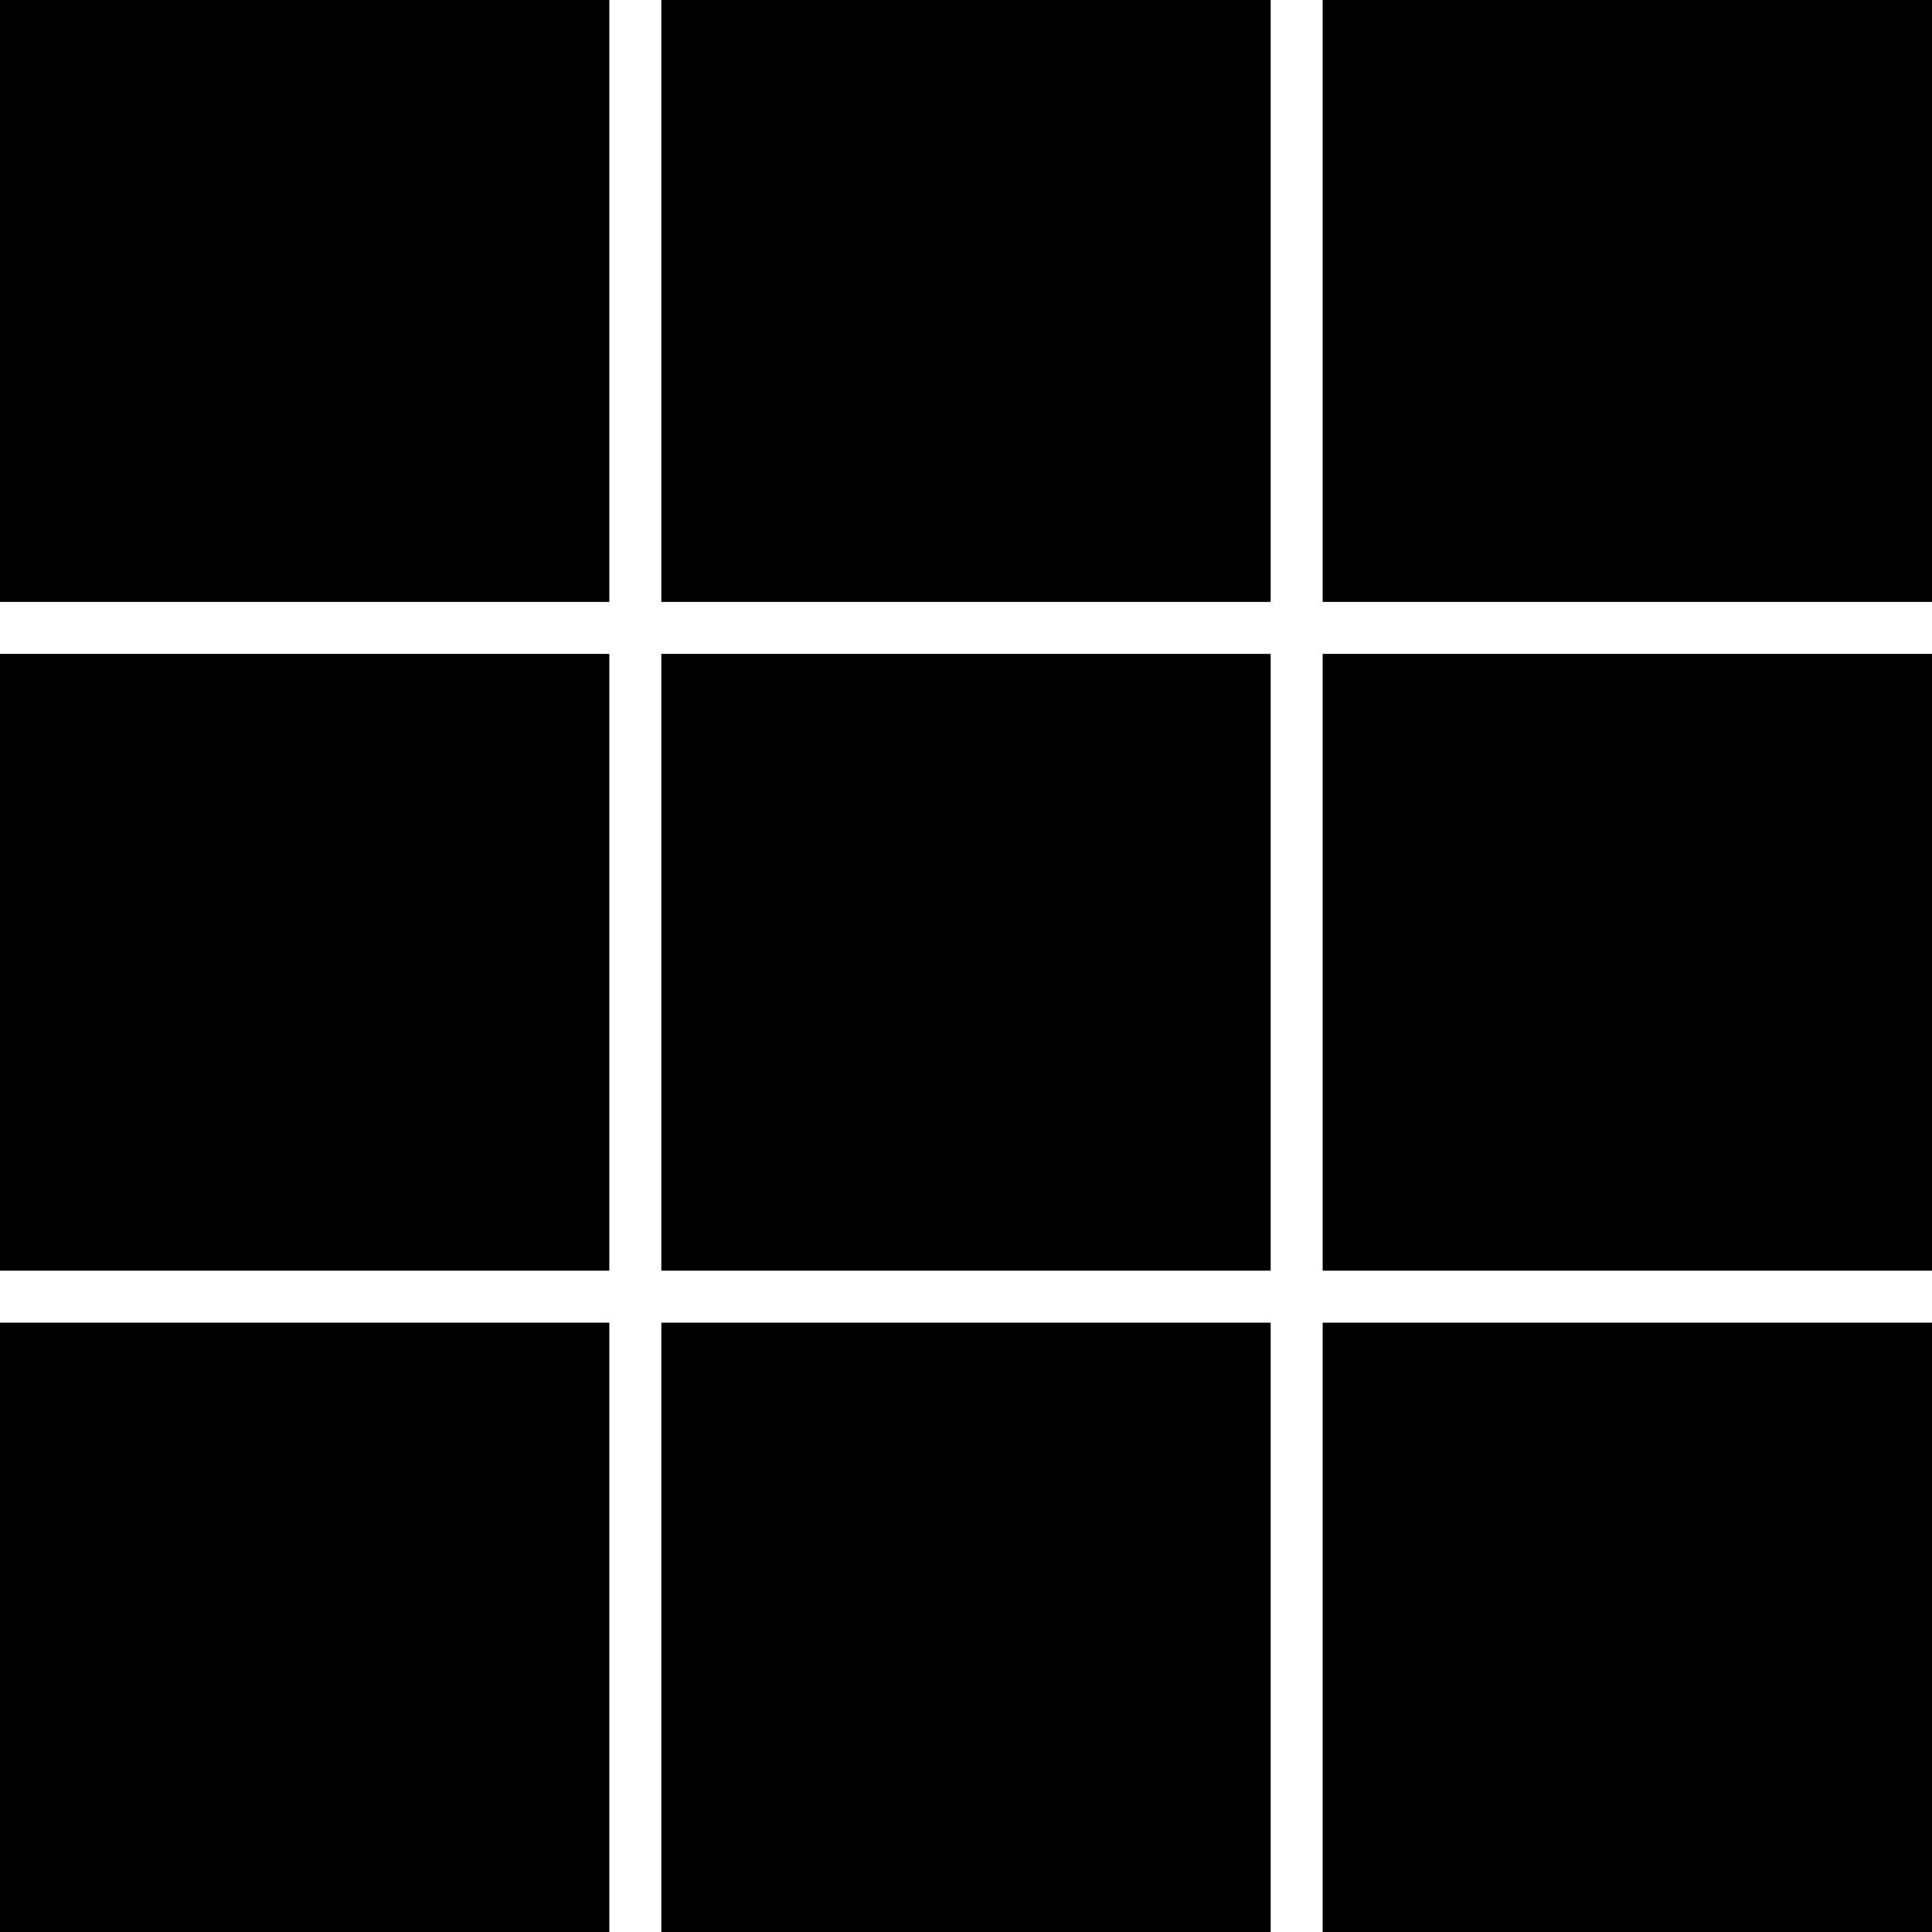 <svg version="1" xmlns="http://www.w3.org/2000/svg" width="346.667" height="346.667" viewBox="0 0 260 260"><path d="M0 40.5V81h82V0H0v40.5zM89 40.5V81h82V0H89v40.5zM178 40.5V81h82V0h-82v40.5zM0 129.5V171h82V88H0v41.5zM89 129.5V171h82V88H89v41.5zM178 129.5V171h82V88h-82v41.5zM0 219v41h82v-82H0v41zM89 219v41h82v-82H89v41zM178 219v41h82v-82h-82v41z"/></svg>